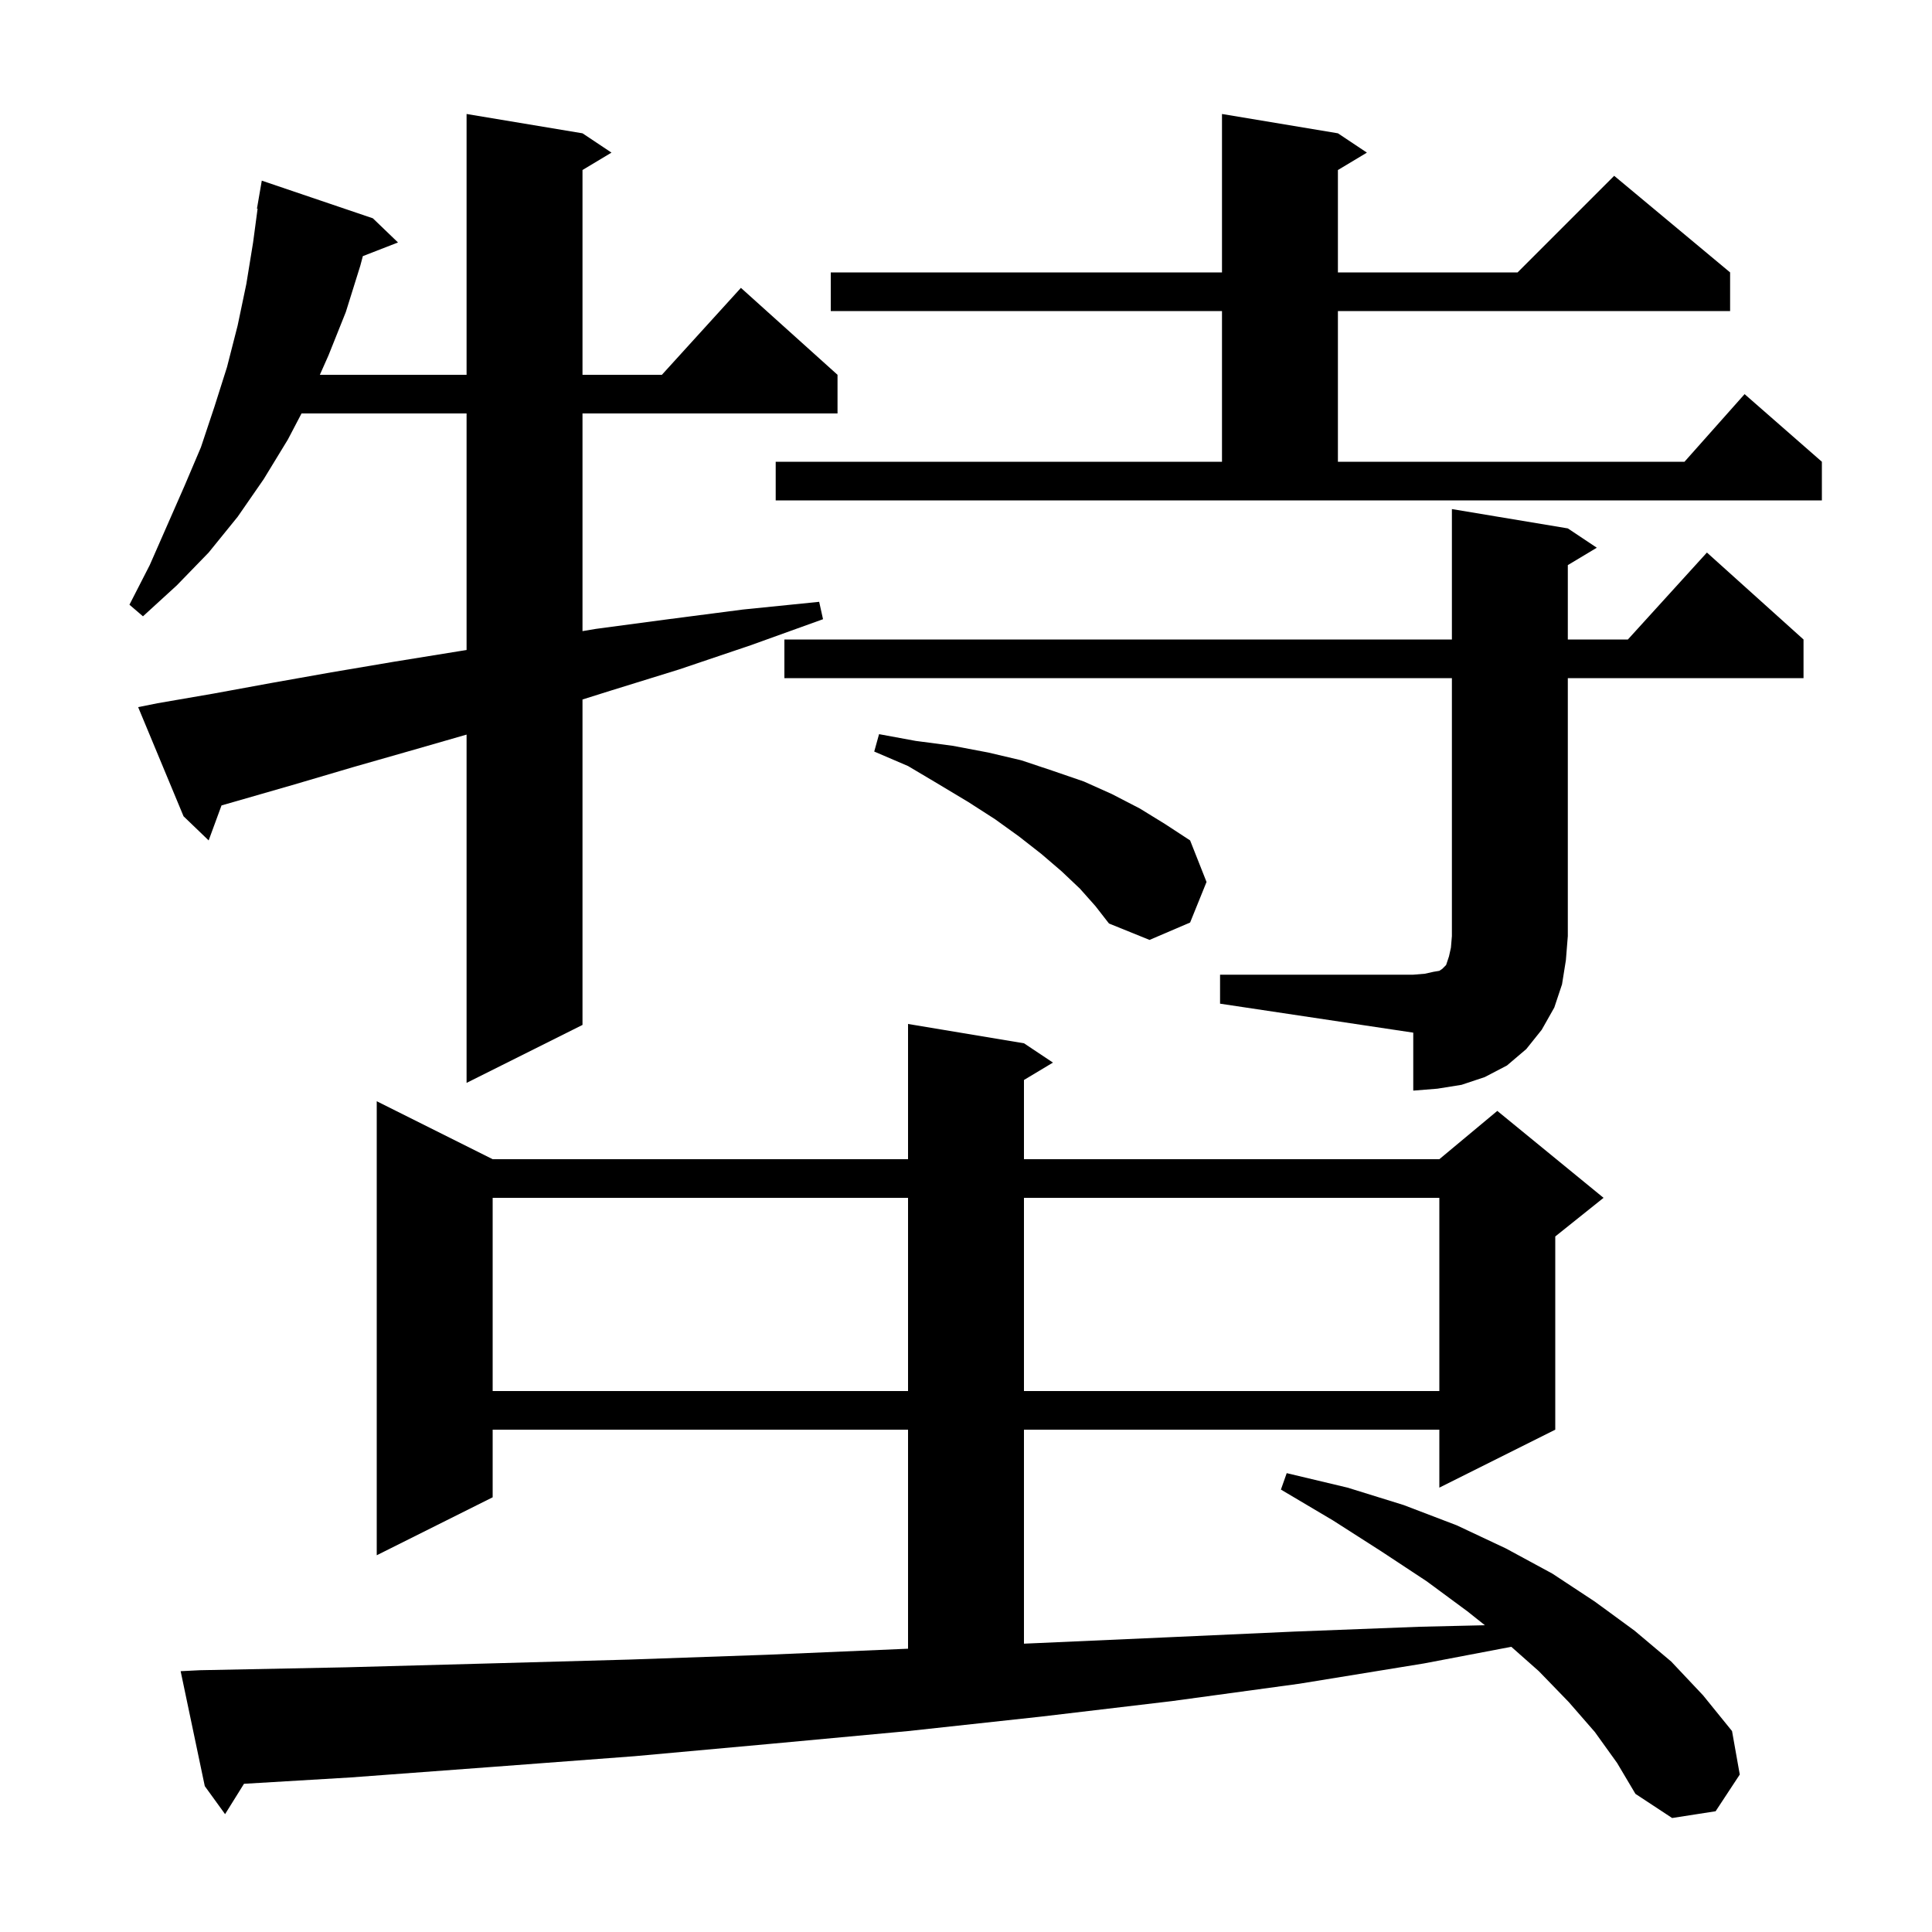 <svg xmlns="http://www.w3.org/2000/svg" xmlns:xlink="http://www.w3.org/1999/xlink" version="1.1" baseProfile="full" viewBox="0 0 200 200" width="200" height="200"><g fill="currentColor"><path d="M 165.1 179.3 L 162.4 176.2 L 159.3 173.0 L 156.45 170.476 L 147.4 172.2 L 134.5 174.3 L 121.3 176.1 L 107.8 177.7 L 94.0 179.2 L 80.0 180.5 L 65.7 181.8 L 51.1 182.9 L 36.3 184.0 L 25.257 184.658 L 23.3 187.8 L 21.2 184.9 L 18.7 173.0 L 20.7 172.9 L 35.8 172.6 L 50.6 172.2 L 65.1 171.8 L 79.4 171.3 L 93.4 170.7 L 94.0 170.674 L 94.0 148.0 L 51.0 148.0 L 51.0 155.0 L 39.0 161.0 L 39.0 114.0 L 51.0 120.0 L 94.0 120.0 L 94.0 106.0 L 106.0 108.0 L 109.0 110.0 L 106.0 111.8 L 106.0 120.0 L 149.0 120.0 L 155.0 115.0 L 166.0 124.0 L 161.0 128.0 L 161.0 148.0 L 149.0 154.0 L 149.0 148.0 L 106.0 148.0 L 106.0 170.152 L 107.2 170.1 L 120.7 169.5 L 134.0 168.9 L 147.0 168.4 L 153.716 168.244 L 151.9 166.8 L 147.7 163.7 L 143.0 160.6 L 138.0 157.4 L 132.6 154.2 L 133.2 152.5 L 139.5 154.0 L 145.3 155.8 L 150.8 157.9 L 155.9 160.3 L 160.7 162.9 L 165.1 165.8 L 169.2 168.8 L 173.0 172.0 L 176.3 175.5 L 179.3 179.2 L 180.1 183.7 L 177.6 187.5 L 173.1 188.2 L 169.3 185.7 L 167.4 182.5 Z M 51.0 124.0 L 51.0 144.0 L 94.0 144.0 L 94.0 124.0 Z M 106.0 124.0 L 106.0 144.0 L 149.0 144.0 L 149.0 124.0 Z M 126.3 100.9 L 146.3 100.9 L 147.5 100.8 L 148.4 100.6 L 149.0 100.5 L 149.3 100.3 L 149.7 99.9 L 150.0 99.0 L 150.2 98.1 L 150.3 96.9 L 150.3 70.2 L 81.2 70.2 L 81.2 66.2 L 150.3 66.2 L 150.3 52.7 L 162.3 54.7 L 165.3 56.7 L 162.3 58.5 L 162.3 66.2 L 168.518 66.2 L 176.7 57.2 L 186.7 66.2 L 186.7 70.2 L 162.3 70.2 L 162.3 96.9 L 162.1 99.4 L 161.7 101.9 L 160.9 104.3 L 159.6 106.6 L 158.0 108.6 L 156.0 110.3 L 153.7 111.5 L 151.3 112.3 L 148.8 112.7 L 146.3 112.9 L 146.3 106.9 L 126.3 103.9 Z M 16.3 72.8 L 22.1 71.8 L 28.1 70.7 L 34.3 69.6 L 40.8 68.5 L 47.6 67.4 L 48.3 67.288 L 48.3 42.8 L 31.214 42.8 L 29.8 45.5 L 27.3 49.6 L 24.6 53.5 L 21.6 57.2 L 18.3 60.6 L 14.8 63.8 L 13.4 62.6 L 15.5 58.5 L 19.1 50.3 L 20.8 46.3 L 22.2 42.1 L 23.5 38.0 L 24.6 33.7 L 25.5 29.4 L 26.2 25.1 L 26.666 21.605 L 26.6 21.6 L 27.1 18.7 L 38.6 22.6 L 41.2 25.1 L 37.561 26.515 L 37.3 27.5 L 35.8 32.3 L 34.0 36.8 L 33.111 38.8 L 48.3 38.8 L 48.3 11.8 L 60.3 13.8 L 63.3 15.8 L 60.3 17.6 L 60.3 38.8 L 68.518 38.8 L 76.7 29.8 L 86.7 38.8 L 86.7 42.8 L 60.3 42.8 L 60.3 65.333 L 61.7 65.1 L 69.2 64.1 L 76.9 63.1 L 84.8 62.3 L 85.2 64.1 L 77.7 66.8 L 70.3 69.3 L 63.2 71.5 L 60.3 72.411 L 60.3 106.1 L 48.3 112.1 L 48.3 76.045 L 42.9 77.6 L 36.6 79.4 L 30.5 81.2 L 24.6 82.9 L 22.932 83.377 L 21.6 87.0 L 19.0 84.5 L 14.3 73.2 Z M 111.8 92.0 L 109.9 90.2 L 107.8 88.4 L 105.5 86.6 L 103.0 84.8 L 100.2 83.0 L 97.2 81.2 L 94.0 79.3 L 90.5 77.8 L 91.0 76.0 L 94.8 76.7 L 98.6 77.2 L 102.3 77.9 L 105.7 78.7 L 109.0 79.8 L 112.2 80.9 L 115.1 82.2 L 118.0 83.7 L 120.6 85.3 L 123.2 87.0 L 124.9 91.3 L 123.2 95.5 L 119.0 97.3 L 114.8 95.6 L 113.4 93.8 Z M 80.3 47.8 L 126.5 47.8 L 126.5 32.2 L 86.0 32.2 L 86.0 28.2 L 126.5 28.2 L 126.5 11.8 L 138.5 13.8 L 141.5 15.8 L 138.5 17.6 L 138.5 28.2 L 157.1 28.2 L 167.1 18.2 L 179.1 28.2 L 179.1 32.2 L 138.5 32.2 L 138.5 47.8 L 174.378 47.8 L 180.6 40.8 L 188.6 47.8 L 188.6 51.8 L 80.3 51.8 Z "/></g></svg>